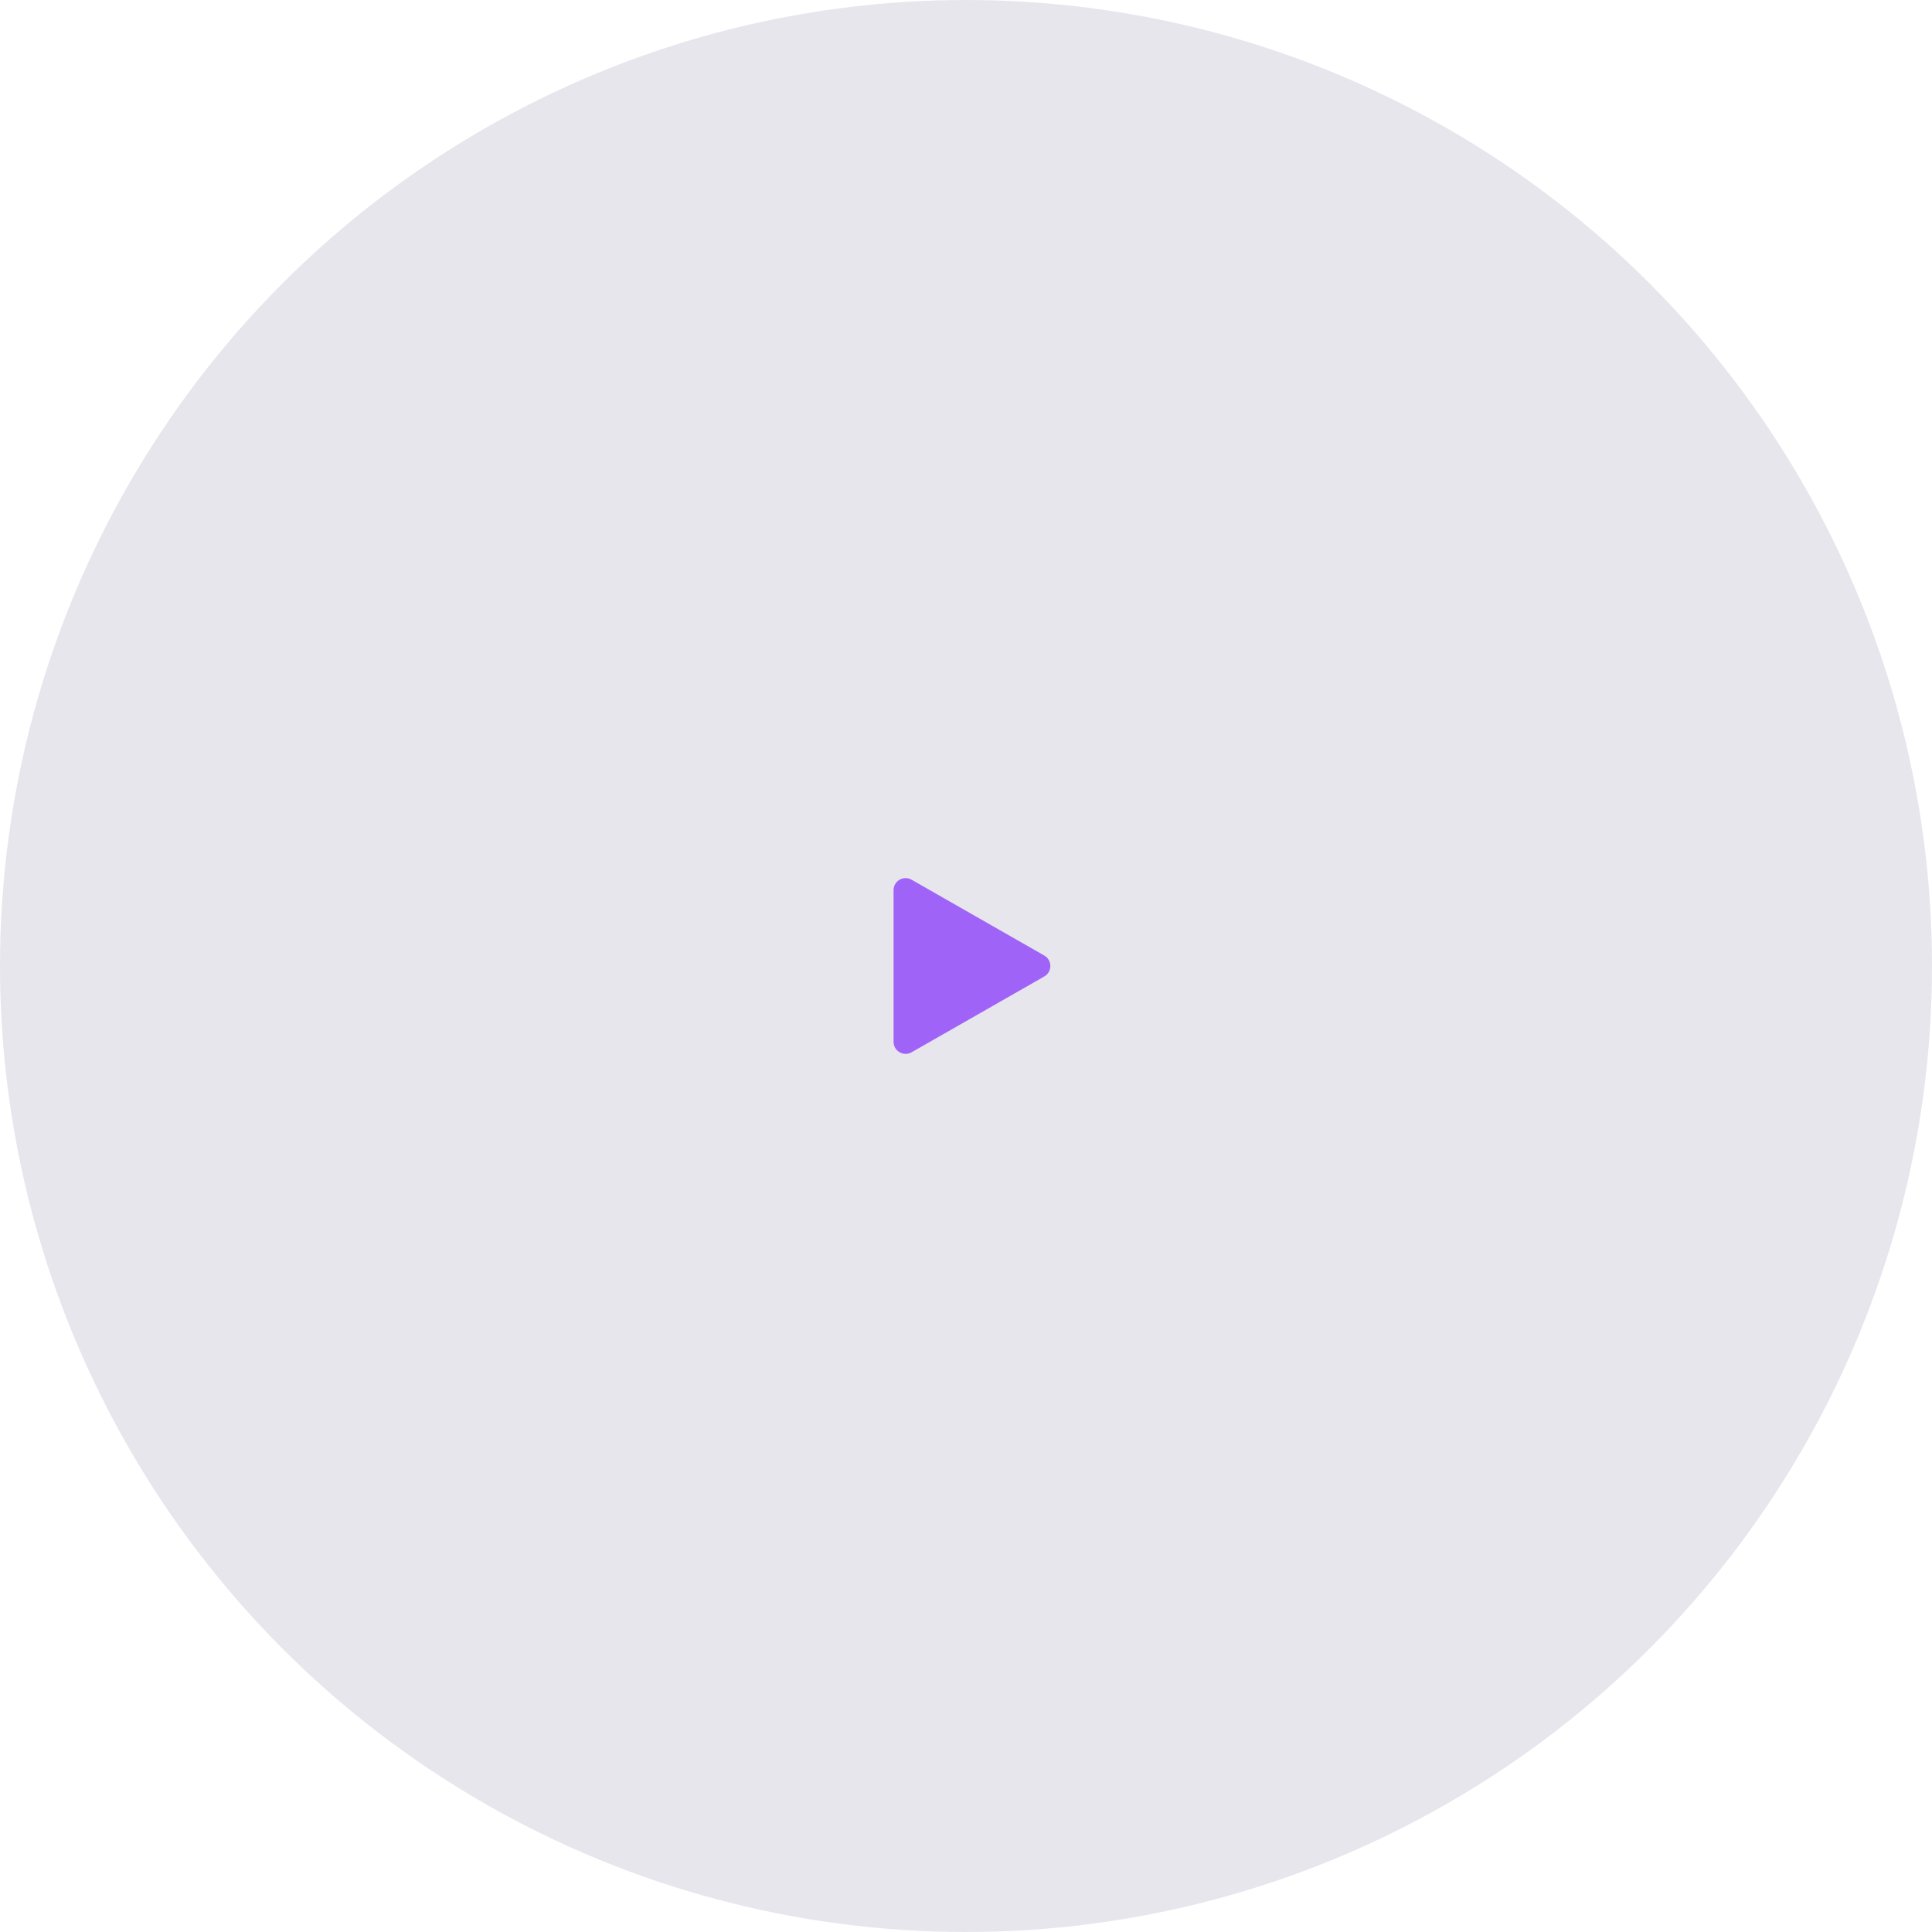 <?xml version="1.0" encoding="UTF-8"?> <svg xmlns="http://www.w3.org/2000/svg" width="160" height="160" viewBox="0 0 160 160" fill="none"><circle cx="80" cy="80" r="80" fill="#E7E6ED"></circle><path d="M86.481 79.132C87.152 79.516 87.152 80.484 86.481 80.868L75.496 87.145C74.829 87.526 74 87.045 74 86.277V73.723C74 72.955 74.829 72.474 75.496 72.855L86.481 79.132Z" fill="#A063F7"></path></svg> 